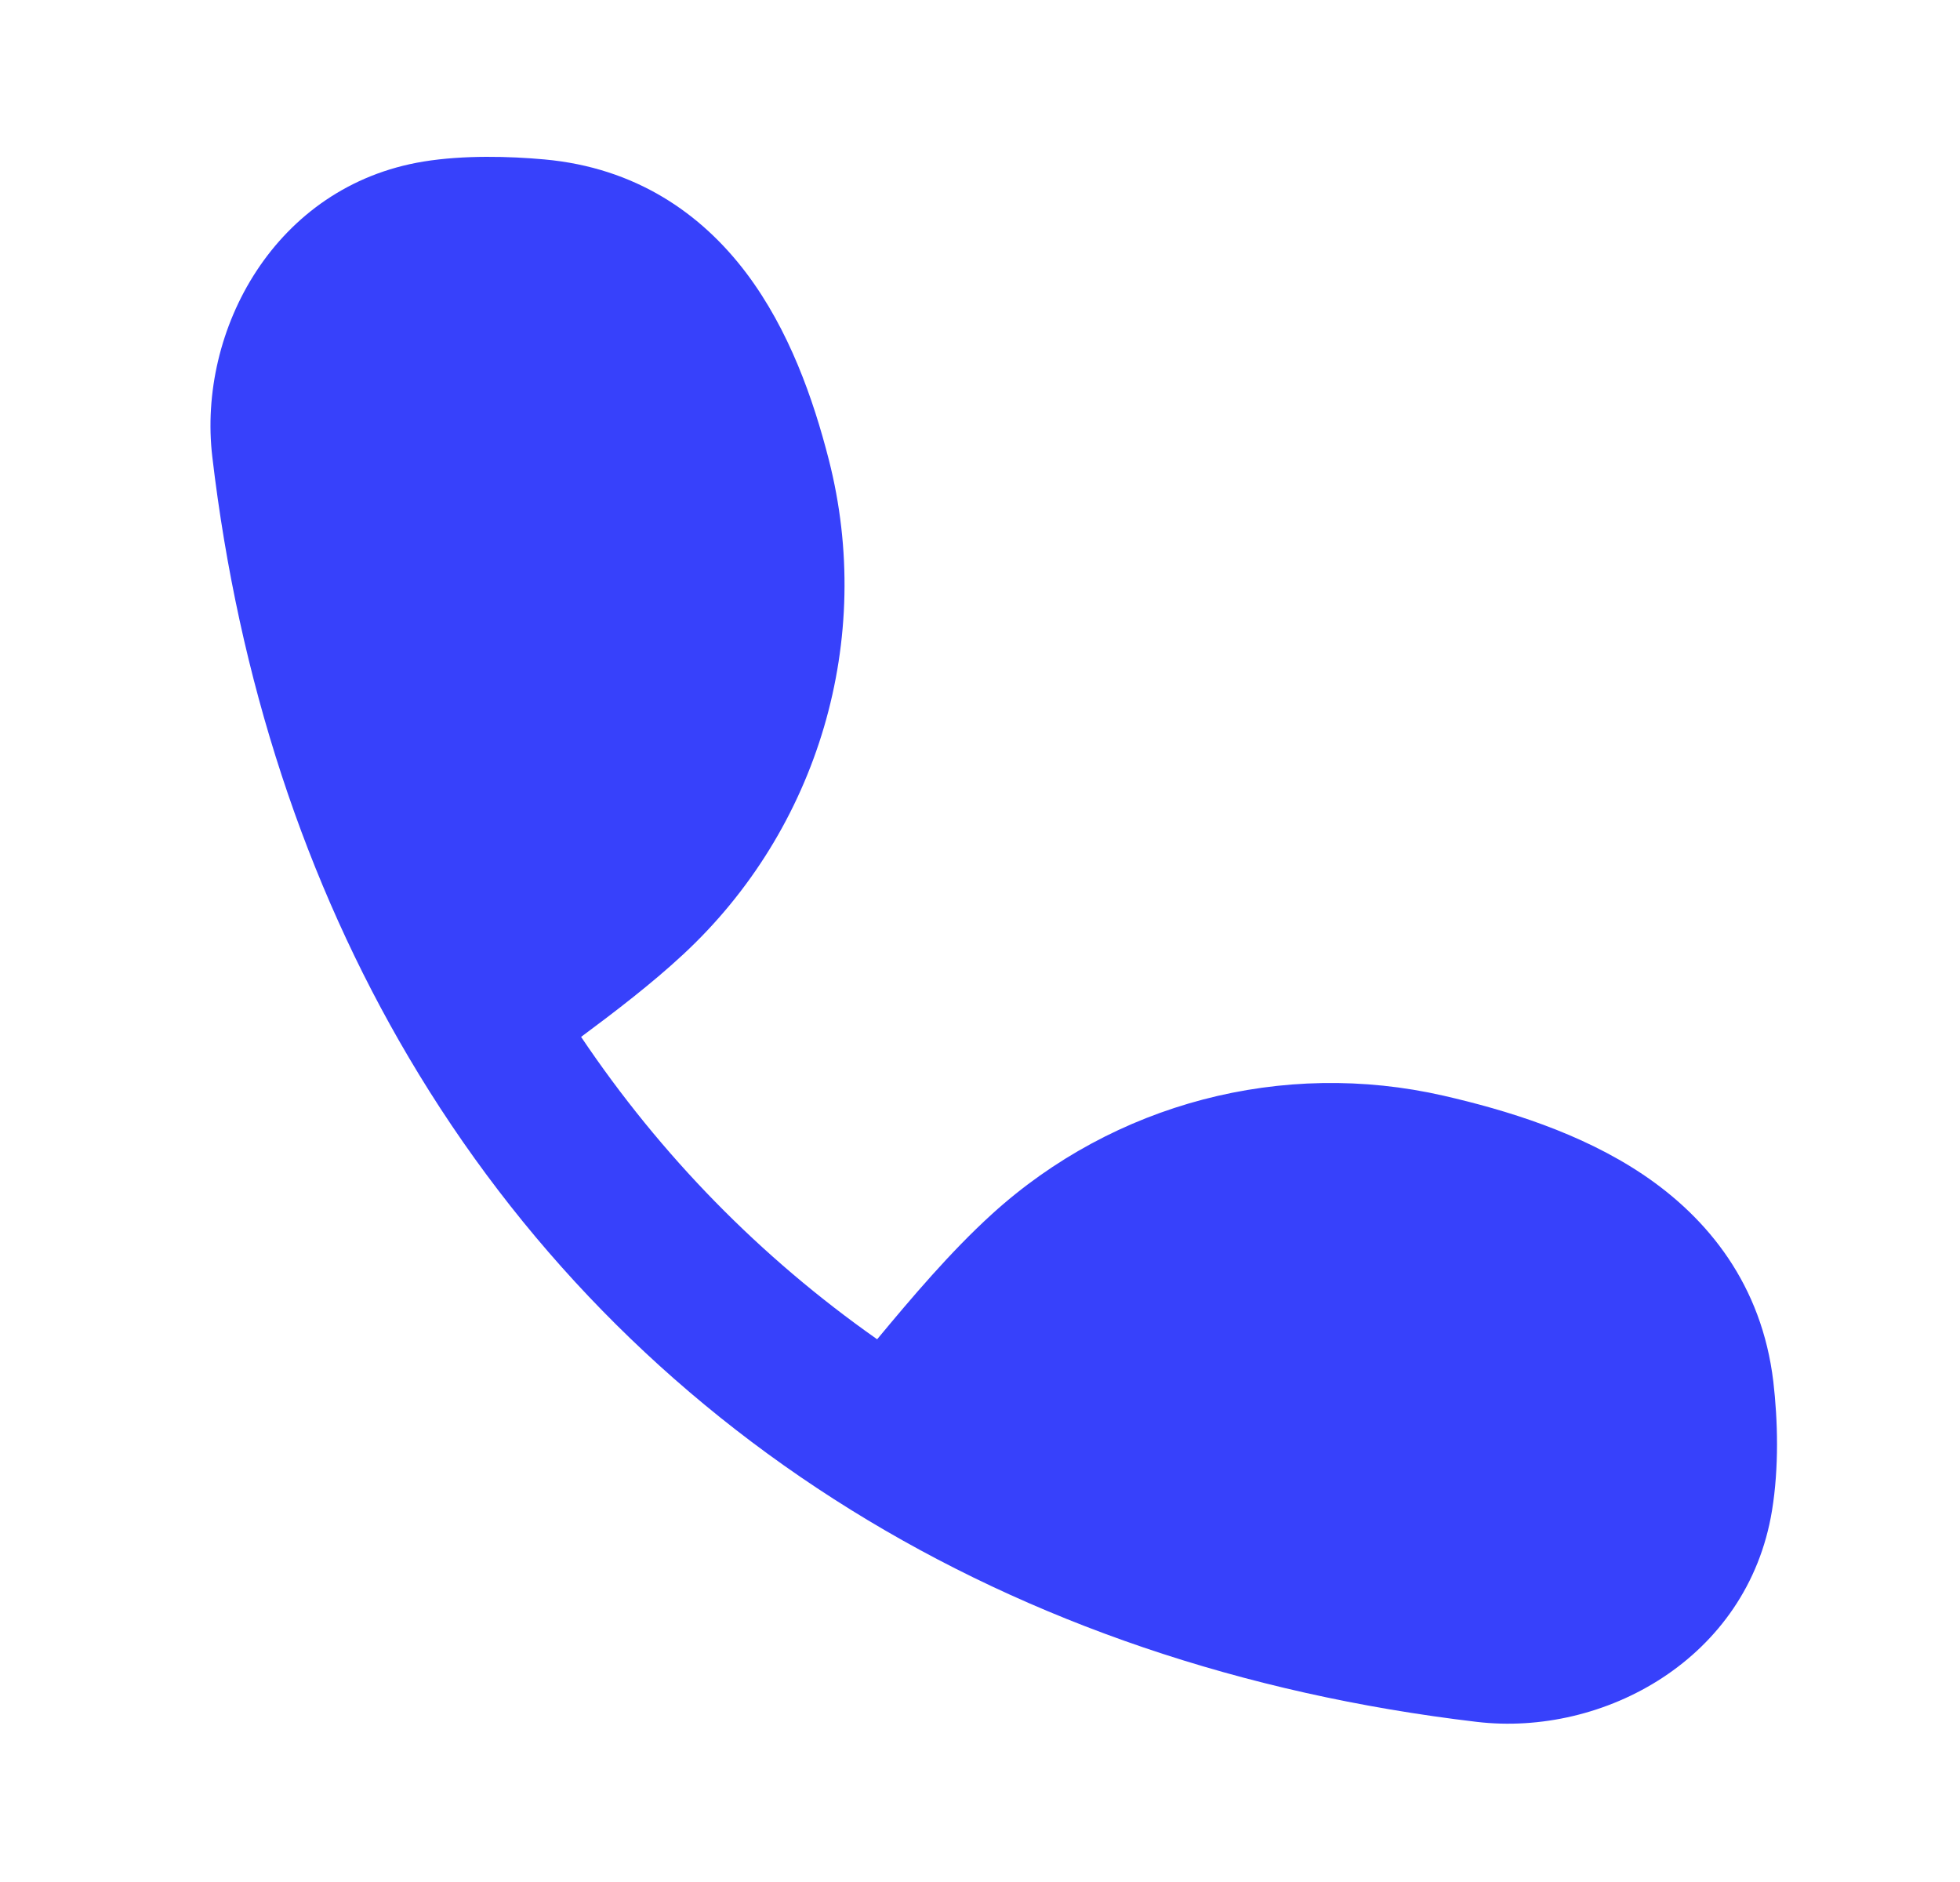 <svg width="25" height="24" viewBox="0 0 25 24" fill="none" xmlns="http://www.w3.org/2000/svg">
<path d="M8.712 12.173C8.307 12.549 7.844 12.902 7.412 13.223C8.43 14.737 9.699 16.033 11.188 17.079C11.627 16.551 12.12 15.967 12.651 15.484C14.209 14.067 16.361 13.503 18.414 13.973C19.211 14.156 20.161 14.444 20.958 14.979C21.787 15.537 22.472 16.384 22.619 17.619C22.677 18.117 22.692 18.713 22.602 19.264C22.292 21.158 20.452 22.149 18.836 21.958C15.845 21.605 13.152 20.681 10.853 19.254C8.522 17.807 6.611 15.852 5.212 13.482C3.898 11.256 3.044 8.677 2.708 5.826C2.517 4.211 3.507 2.37 5.402 2.06C5.918 1.976 6.503 1.993 6.943 2.033C8.108 2.138 8.945 2.722 9.519 3.482C10.067 4.209 10.374 5.091 10.571 5.86C11.156 8.146 10.443 10.569 8.712 12.173Z" fill="#3741FB"/>
</svg>
